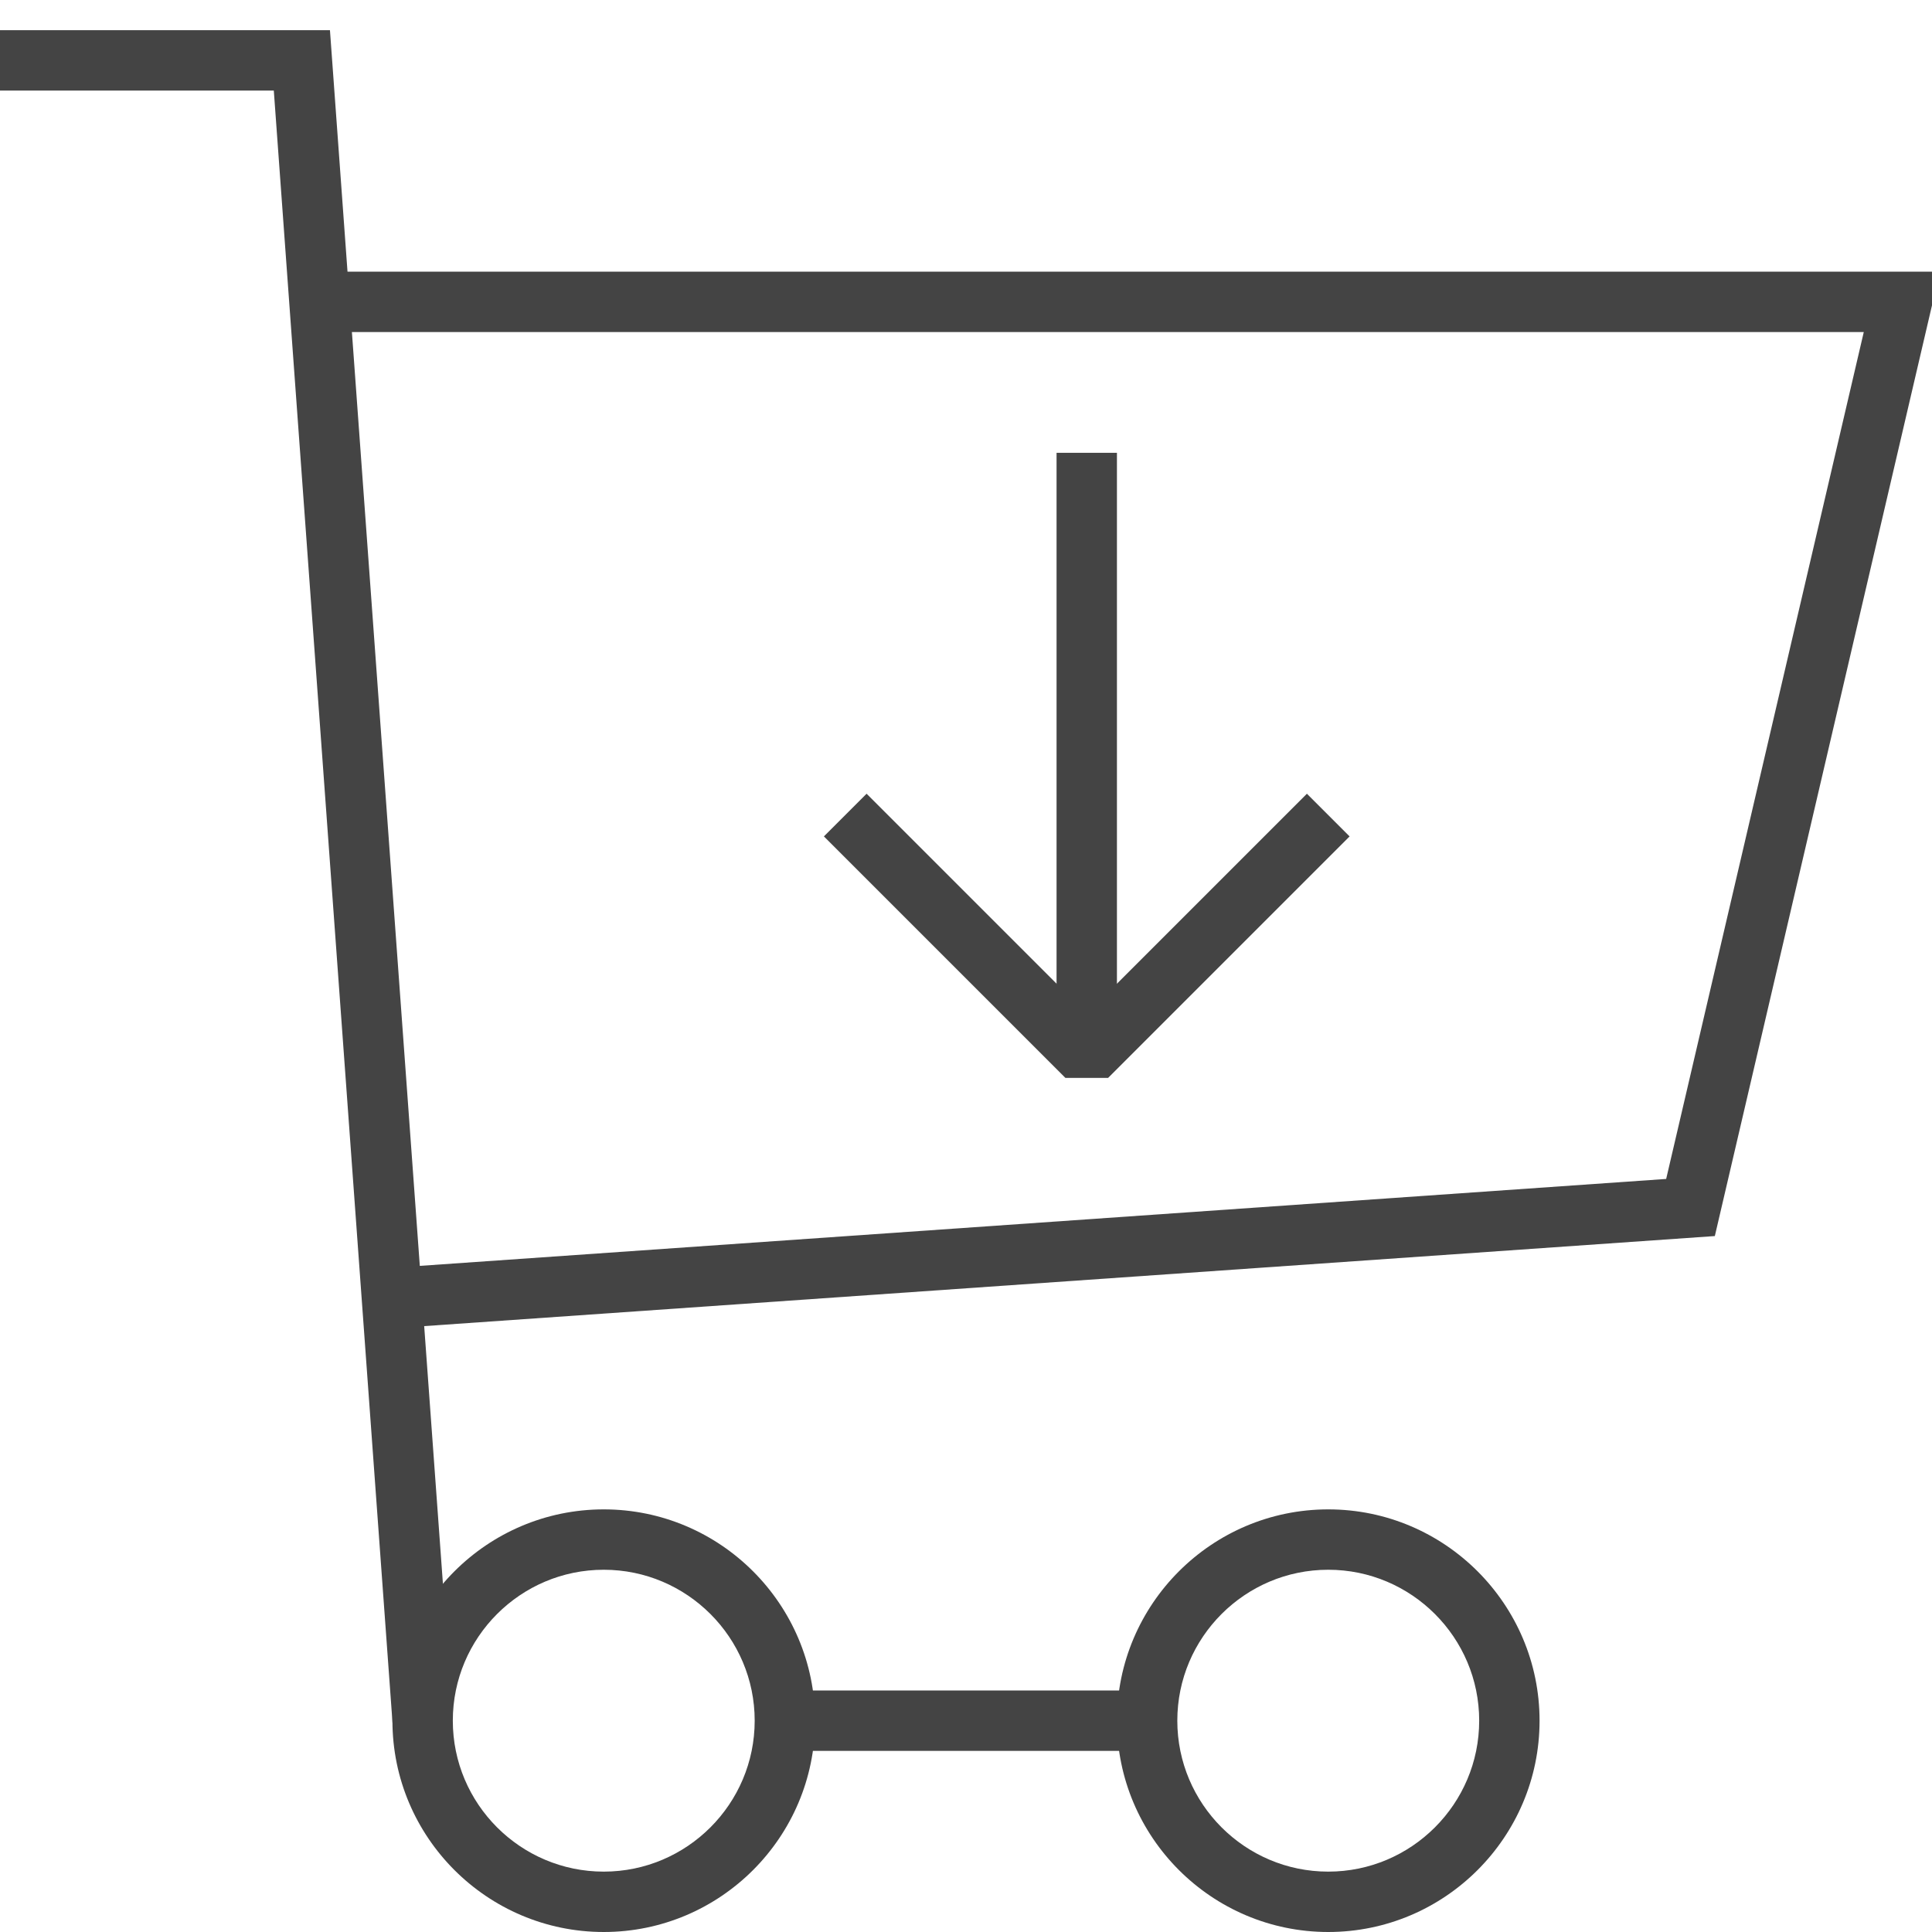 <?xml version="1.0" encoding="utf-8"?>
<!-- Generated by IcoMoon.io -->
<!DOCTYPE svg PUBLIC "-//W3C//DTD SVG 1.1//EN" "http://www.w3.org/Graphics/SVG/1.1/DTD/svg11.dtd">
<svg version="1.1" xmlns="http://www.w3.org/2000/svg" xmlns:xlink="http://www.w3.org/1999/xlink" width="64" height="64" viewBox="0 0 64 64">
<path d="M20 64c-3.859 0-7-3.14-7-7s3.141-7 7-7 7 3.14 7 7-3.141 7-7 7zM20 52c-2.757 0-5 2.243-5 5s2.243 5 5 5 5-2.243 5-5-2.243-5-5-5z" fill="#444444"></path>
<path d="M44 64c-3.859 0-7-3.14-7-7s3.141-7 7-7 7 3.14 7 7-3.141 7-7 7zM44 52c-2.757 0-5 2.243-5 5s2.243 5 5 5 5-2.243 5-5-2.243-5-5-5z" fill="#444444"></path>
<path d="M26 56h12v2h-12v-2z" fill="#444444"></path>
<path d="M13.003 57.073l-3.933-54.073h-9.070v-2h10.93l4.067 55.927z" fill="#444444"></path>
<path d="M13.069 43.998l-0.138-1.996 42.263-2.948 6.546-28.054h-50.74v-2h53.26l-7.454 31.946z" fill="#444444"></path>
<path d="M36.707 35.707h-1.414l-8-8 1.414-1.414 7.293 7.293 7.293-7.293 1.414 1.414z" fill="#444444"></path>
<path d="M35 15h2v20h-2v-20z" fill="#444444"></path>
</svg>
